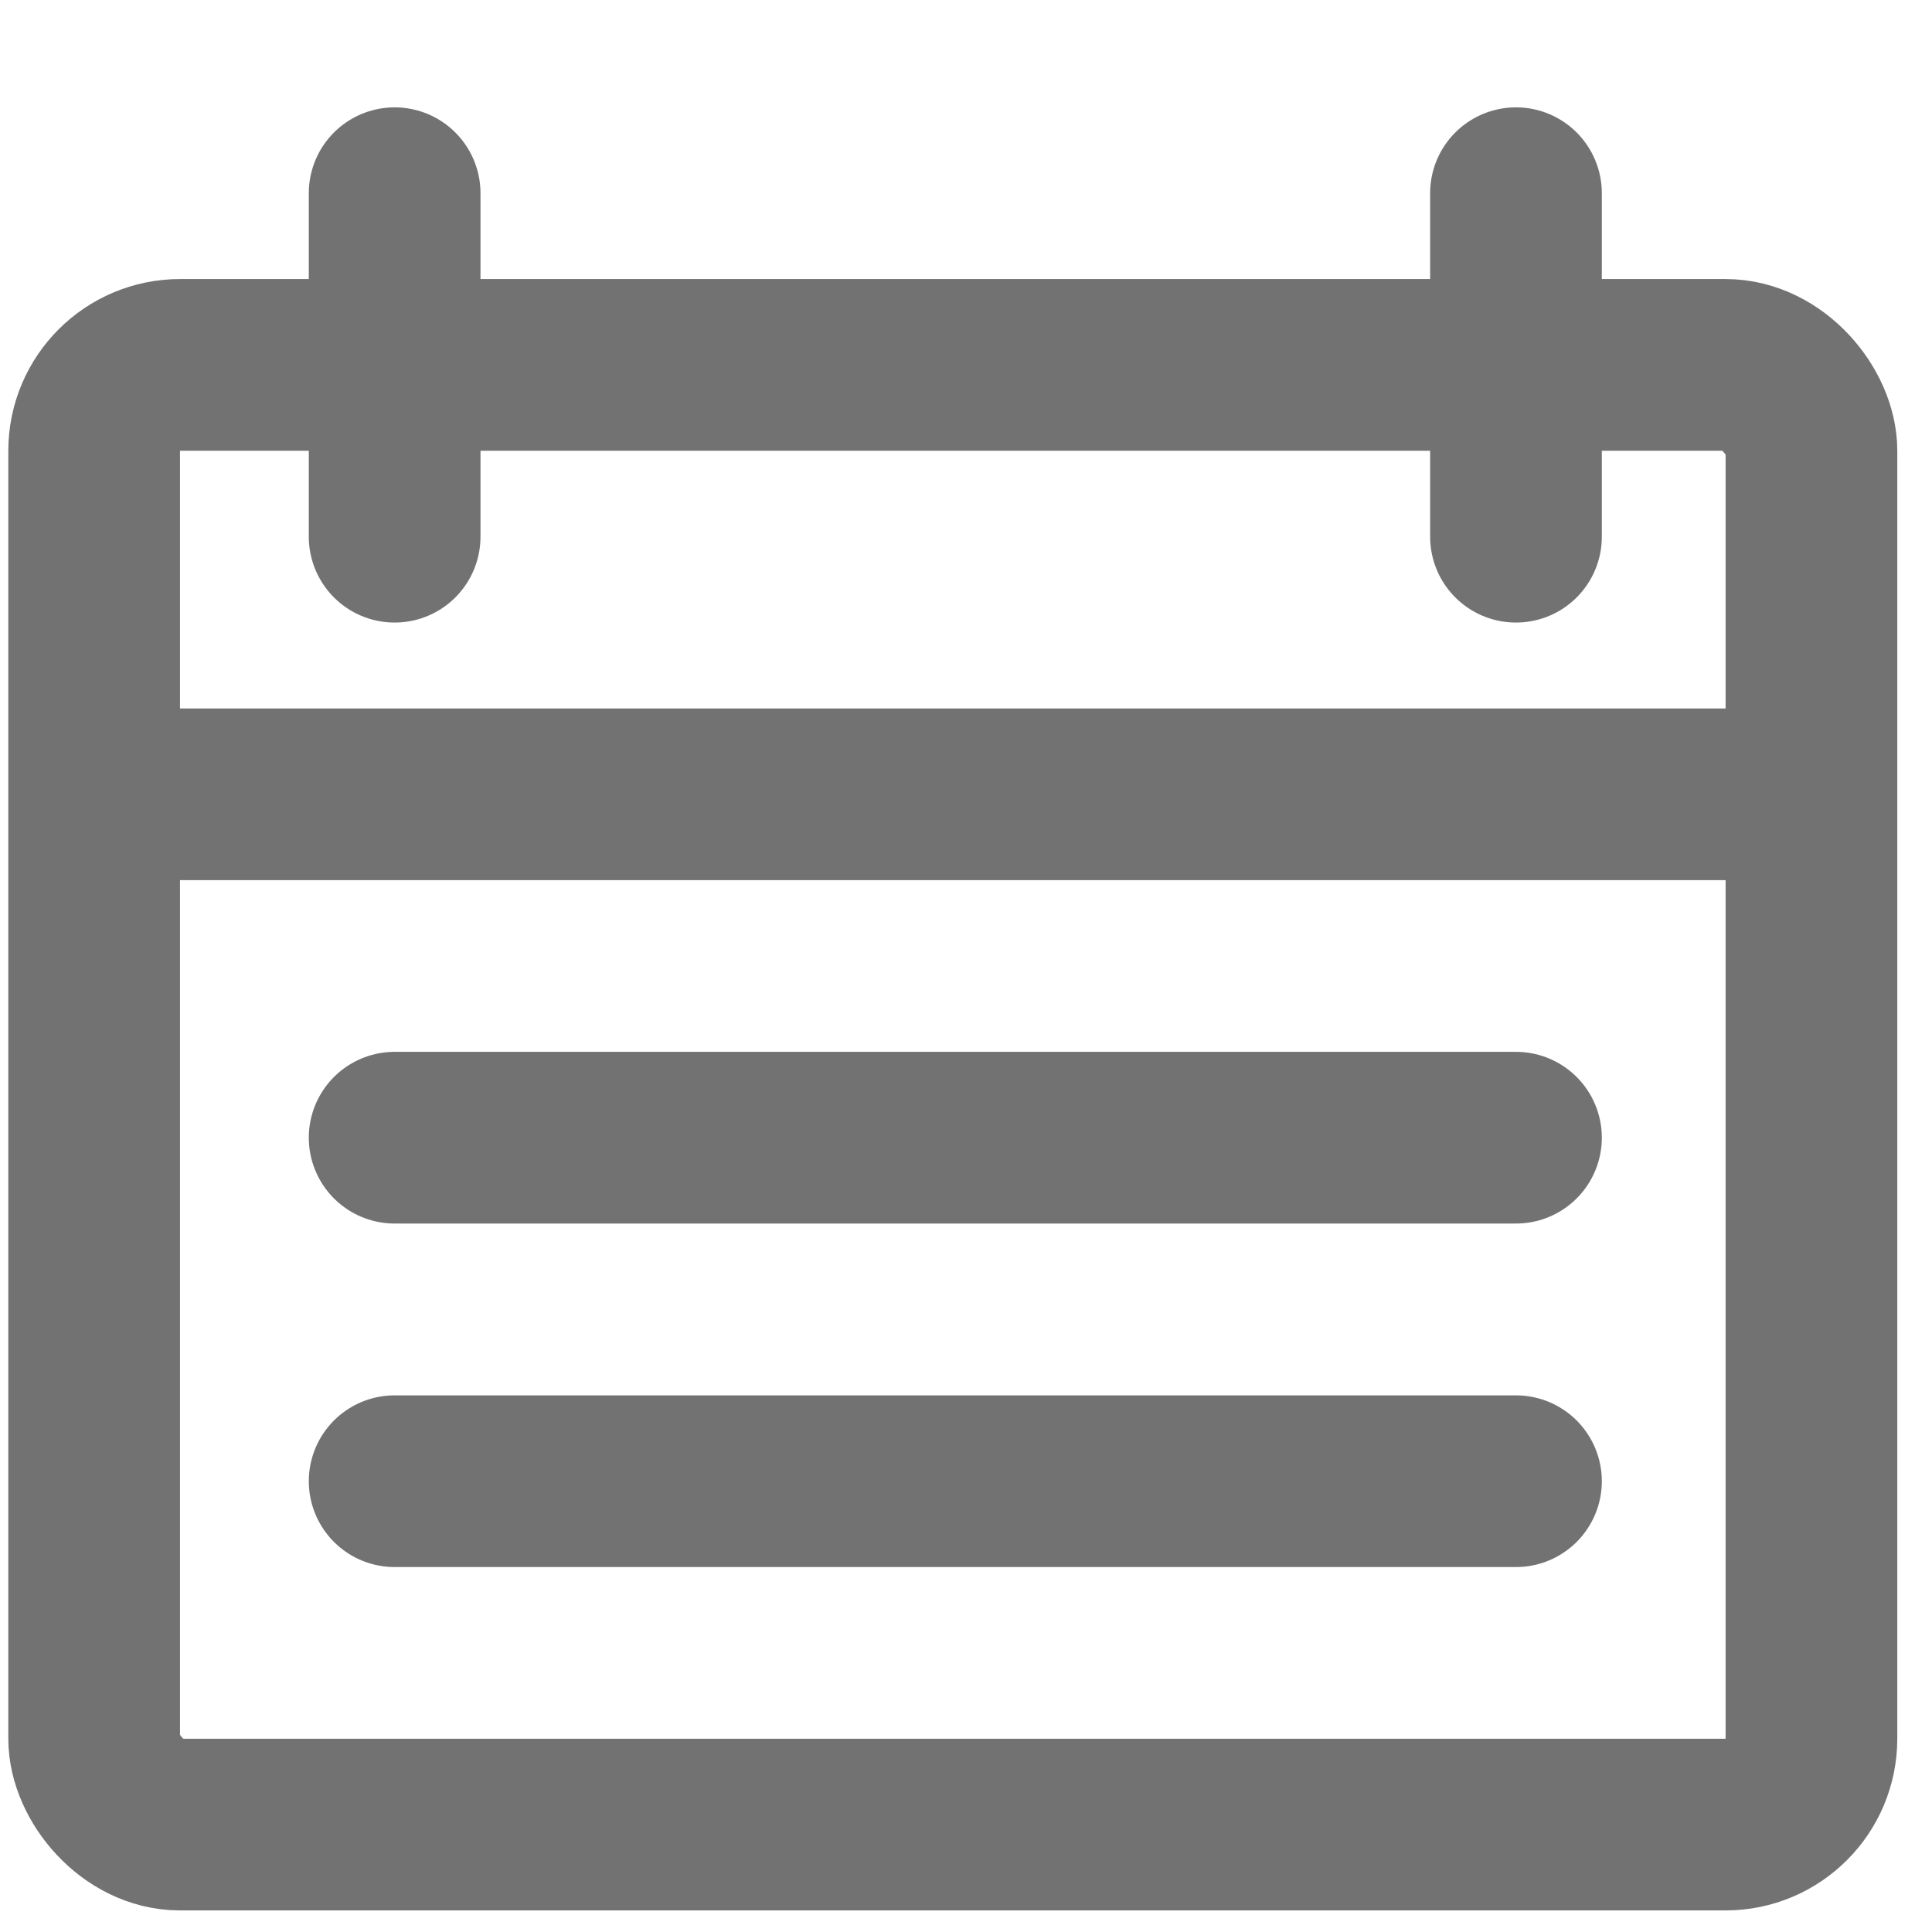 <?xml version="1.0" encoding="UTF-8"?>
<svg width="15px" height="15px" viewBox="0 0 15 15" version="1.1" xmlns="http://www.w3.org/2000/svg" xmlns:xlink="http://www.w3.org/1999/xlink">
    <title>Group</title>
    <g id="Page-1" stroke="none" stroke-width="1" fill="none" fill-rule="evenodd">
        <g id="01-esperienze" transform="translate(-324, -2135)" stroke="#727272" stroke-width="1.333">
            <g id="Group-6" transform="translate(321.963, 1691)">
                <g id="Group-4" transform="translate(2.768, 440.759)">
                    <g id="Group" transform="translate(0, 4.741)">
                        <rect id="Rectangle" x="0" y="1.333" width="13.333" height="11.333" rx="0.667"></rect>
                        <line x1="0.333" y1="4.667" x2="13" y2="4.667" id="Line" stroke-linecap="square"></line>
                        <path d="M2.333,7.333 L11.039,7.333 M2.333,10 L11.039,10" id="Shape" stroke-linecap="round"></path>
                        <line x1="2.333" y1="0" x2="2.333" y2="2.667" id="Line-2" stroke-linecap="round"></line>
                        <line x1="11.039" y1="0" x2="11.039" y2="2.667" id="Line-2" stroke-linecap="round"></line>
                    </g>
                </g>
            </g>
        </g>
    </g>
</svg>
